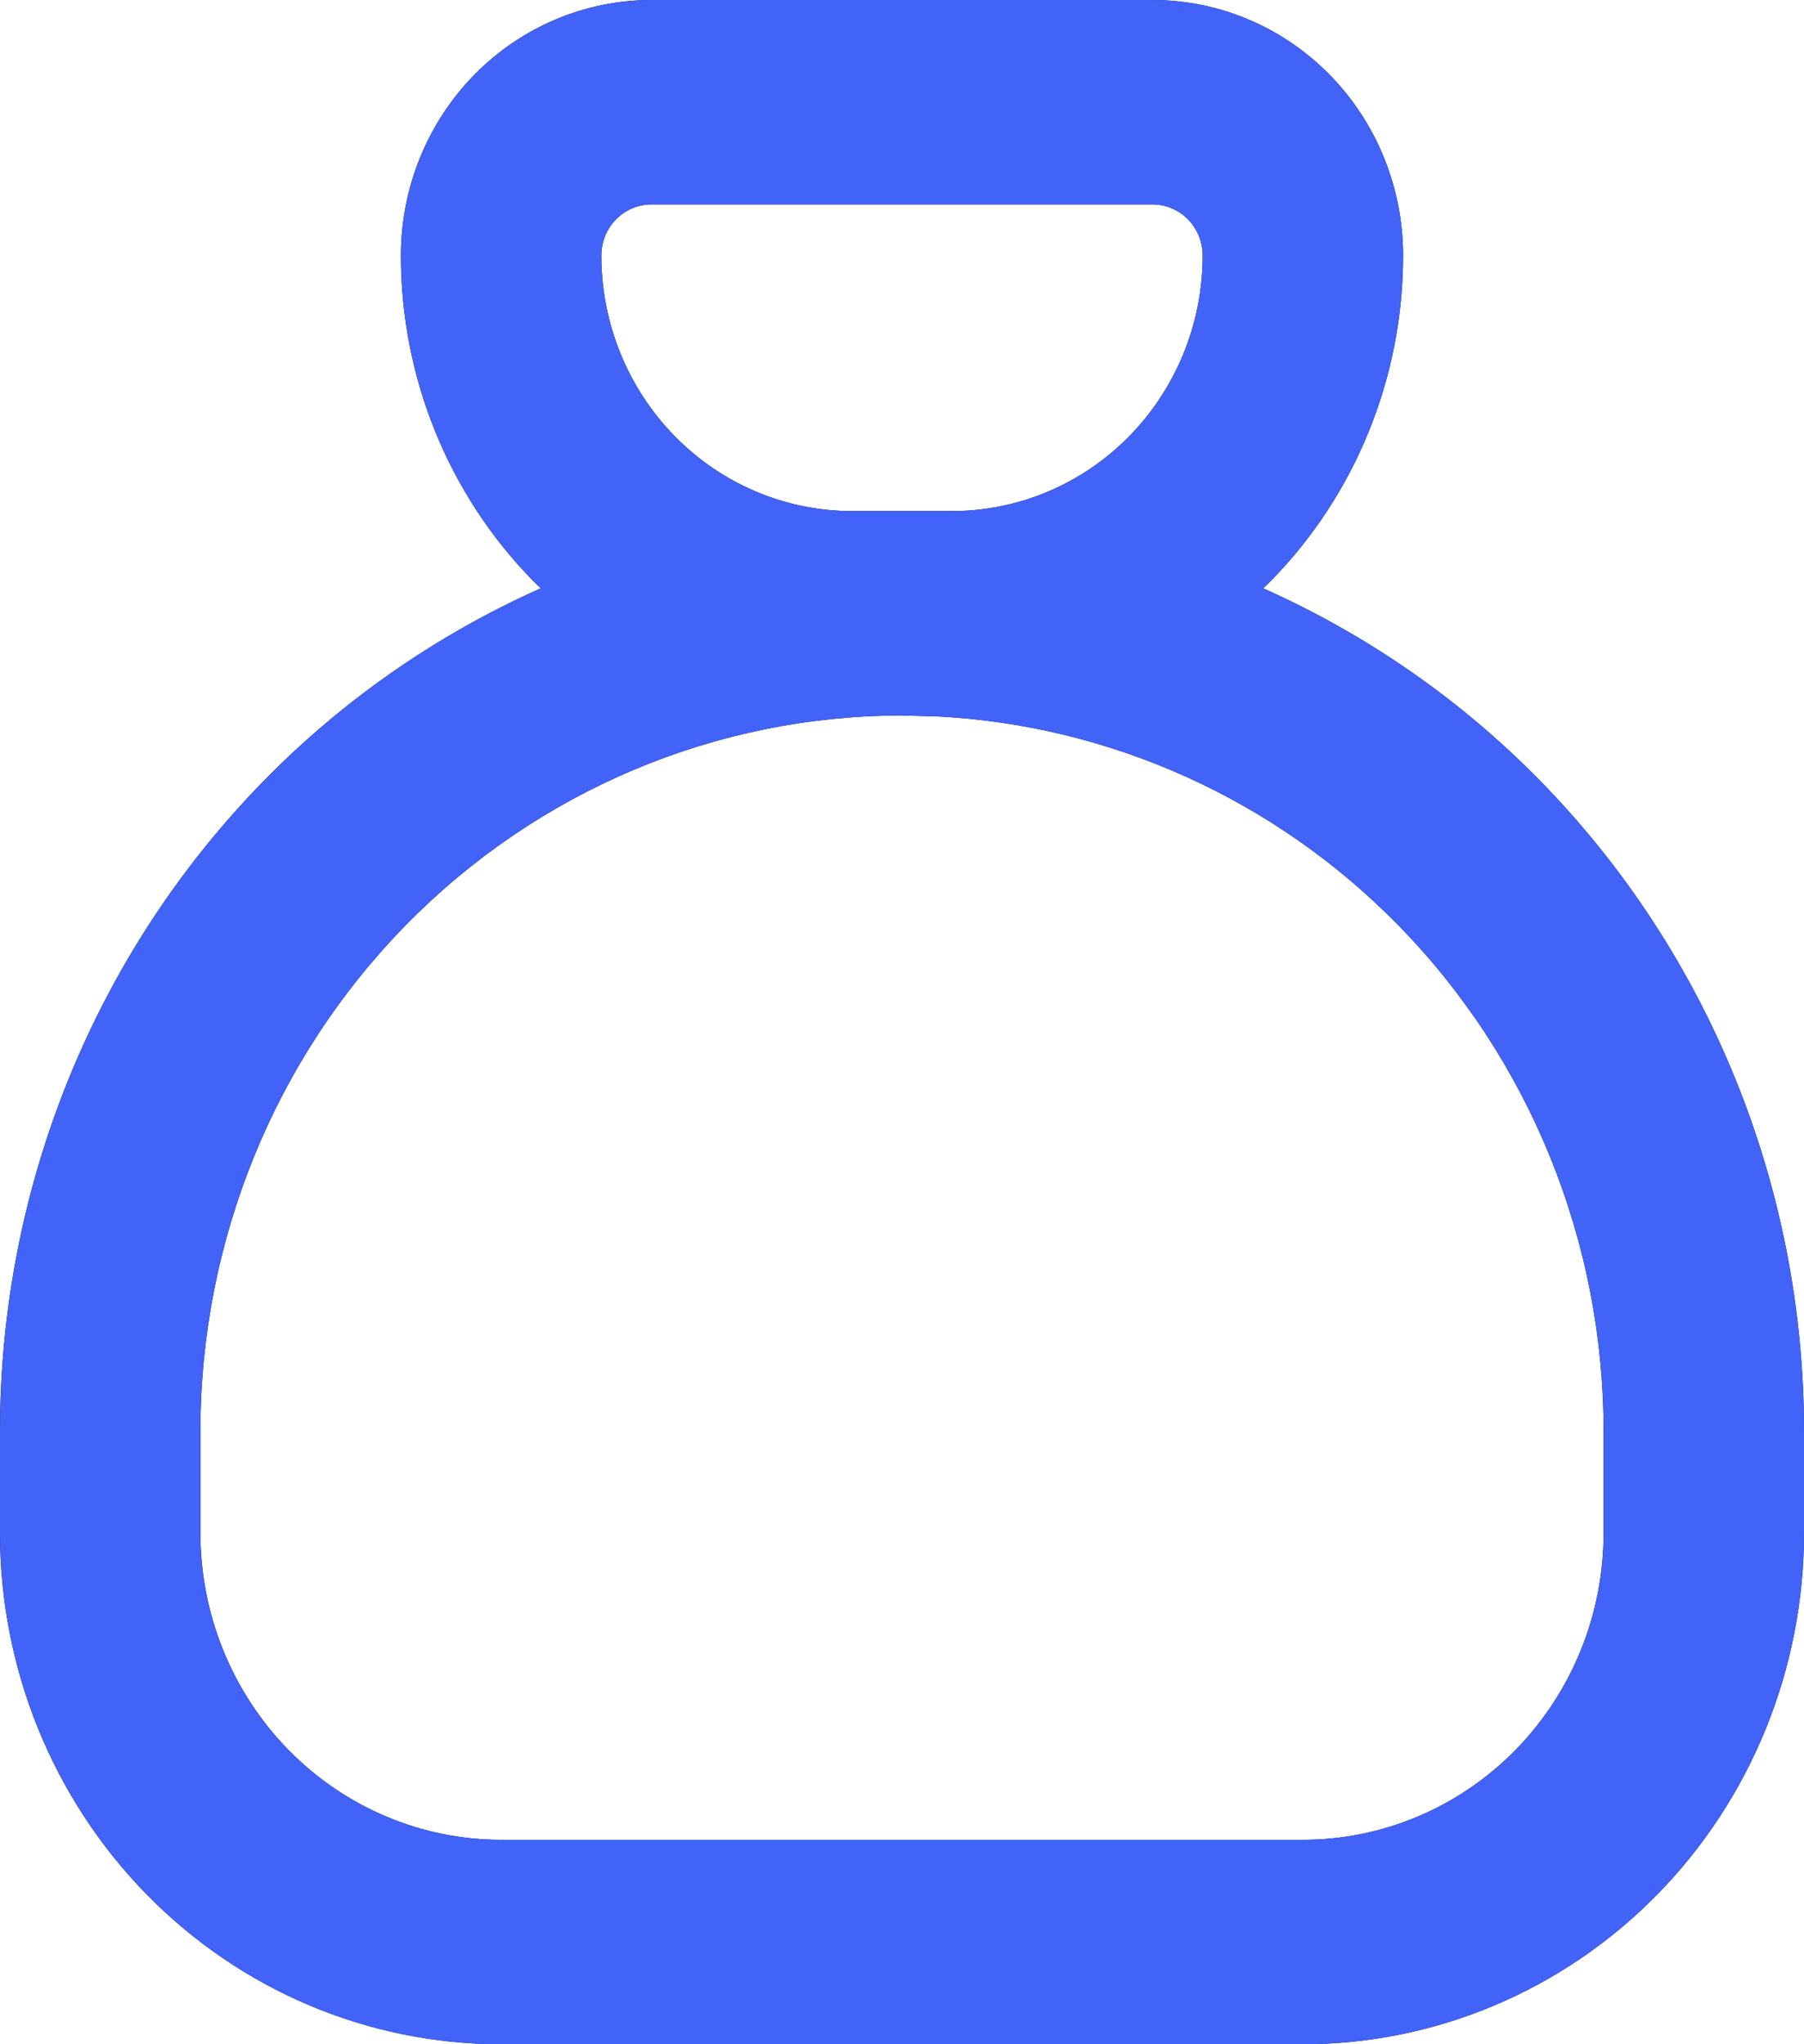 <?xml version="1.0" encoding="UTF-8"?> <svg xmlns="http://www.w3.org/2000/svg" width="30" height="34" viewBox="0 0 30 34" fill="none"><path d="M26.667 23.8C26.667 20.644 25.438 17.616 23.25 15.385C21.199 13.292 18.462 12.061 15.578 11.915L15 11.9C11.906 11.9 8.938 13.153 6.75 15.385C4.562 17.616 3.333 20.644 3.333 23.8V25.5C3.333 26.853 3.861 28.149 4.798 29.106C5.736 30.062 7.007 30.6 8.333 30.6H21.667C22.993 30.6 24.264 30.062 25.202 29.106C26.14 28.149 26.667 26.853 26.667 25.5V23.8ZM20 4.25C20 4.025 19.912 3.808 19.756 3.649C19.6 3.49 19.388 3.4 19.167 3.4H10.833C10.612 3.4 10.4 3.49 10.244 3.649C10.088 3.808 10 4.025 10 4.25C10 5.377 10.439 6.458 11.221 7.255C12.002 8.052 13.062 8.5 14.167 8.5H15.833C16.938 8.5 17.998 8.052 18.779 7.255C19.561 6.458 20 5.377 20 4.25ZM23.333 4.25C23.333 6.279 22.543 8.224 21.136 9.659C21.094 9.702 21.049 9.743 21.006 9.785C22.705 10.543 24.27 11.617 25.607 12.981C28.42 15.85 30 19.742 30 23.8V25.5C30 27.754 29.121 29.916 27.559 31.51C25.996 33.104 23.877 34 21.667 34H8.333C6.123 34 4.004 33.104 2.441 31.51C0.879 29.916 0 27.754 0 25.5V23.8C0 19.742 1.58 15.85 4.393 12.981C5.729 11.618 7.294 10.543 8.993 9.785C8.95 9.743 8.906 9.702 8.864 9.659C7.457 8.224 6.667 6.279 6.667 4.25C6.667 3.123 7.106 2.042 7.887 1.245C8.669 0.448 9.728 0 10.833 0H19.167C20.272 0 21.331 0.448 22.113 1.245C22.894 2.042 23.333 3.123 23.333 4.25Z" fill="#0A0A0A"></path><path d="M26.667 23.8C26.667 20.644 25.438 17.616 23.25 15.385C21.199 13.292 18.462 12.061 15.578 11.915L15 11.9C11.906 11.9 8.938 13.153 6.75 15.385C4.562 17.616 3.333 20.644 3.333 23.8V25.5C3.333 26.853 3.861 28.149 4.798 29.106C5.736 30.062 7.007 30.6 8.333 30.6H21.667C22.993 30.6 24.264 30.062 25.202 29.106C26.14 28.149 26.667 26.853 26.667 25.5V23.8ZM20 4.25C20 4.025 19.912 3.808 19.756 3.649C19.6 3.49 19.388 3.4 19.167 3.4H10.833C10.612 3.4 10.4 3.49 10.244 3.649C10.088 3.808 10 4.025 10 4.25C10 5.377 10.439 6.458 11.221 7.255C12.002 8.052 13.062 8.5 14.167 8.5H15.833C16.938 8.5 17.998 8.052 18.779 7.255C19.561 6.458 20 5.377 20 4.25ZM23.333 4.25C23.333 6.279 22.543 8.224 21.136 9.659C21.094 9.702 21.049 9.743 21.006 9.785C22.705 10.543 24.27 11.617 25.607 12.981C28.42 15.85 30 19.742 30 23.8V25.5C30 27.754 29.121 29.916 27.559 31.51C25.996 33.104 23.877 34 21.667 34H8.333C6.123 34 4.004 33.104 2.441 31.51C0.879 29.916 0 27.754 0 25.5V23.8C0 19.742 1.58 15.85 4.393 12.981C5.729 11.618 7.294 10.543 8.993 9.785C8.95 9.743 8.906 9.702 8.864 9.659C7.457 8.224 6.667 6.279 6.667 4.25C6.667 3.123 7.106 2.042 7.887 1.245C8.669 0.448 9.728 0 10.833 0H19.167C20.272 0 21.331 0.448 22.113 1.245C22.894 2.042 23.333 3.123 23.333 4.25Z" fill="#4263F8"></path></svg> 